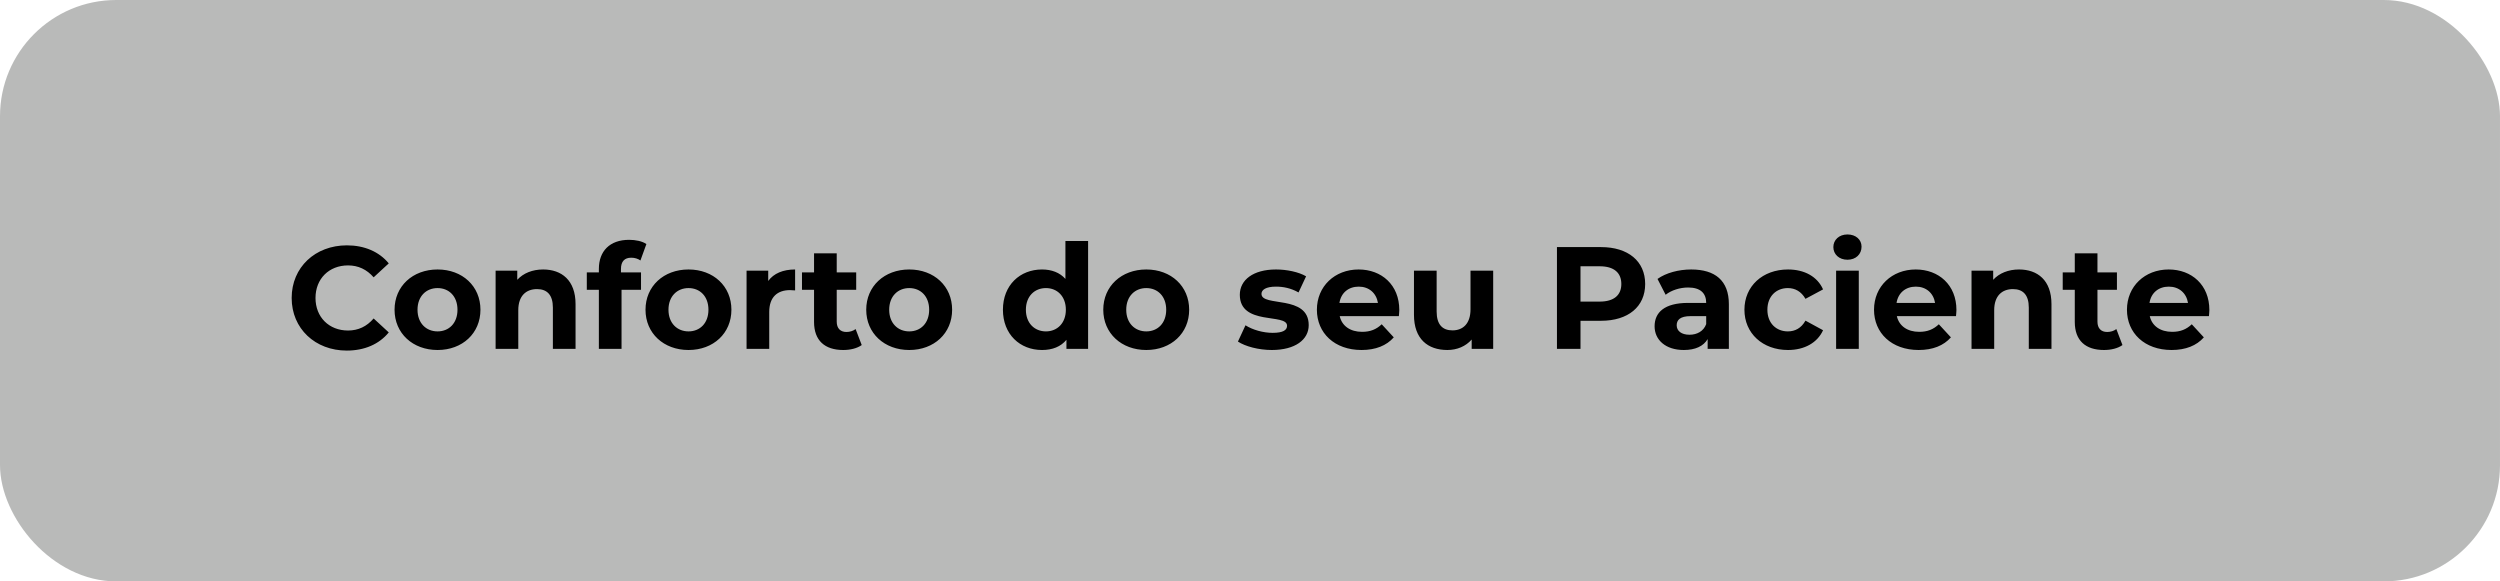 <svg xmlns="http://www.w3.org/2000/svg" width="344" height="80" viewBox="0 0 344 80" fill="none"><rect opacity="0.5" width="344" height="80" rx="16" fill="#747675"></rect><path d="M47.714 48.24C43.373 48.24 40.133 45.22 40.133 41C40.133 36.78 43.373 33.76 47.733 33.76C50.154 33.76 52.173 34.64 53.493 36.24L51.413 38.16C50.474 37.08 49.294 36.52 47.894 36.52C45.273 36.52 43.413 38.36 43.413 41C43.413 43.64 45.273 45.48 47.894 45.48C49.294 45.48 50.474 44.92 51.413 43.82L53.493 45.74C52.173 47.36 50.154 48.24 47.714 48.24ZM60.21 48.16C56.79 48.16 54.29 45.86 54.29 42.62C54.29 39.38 56.79 37.08 60.21 37.08C63.63 37.08 66.11 39.38 66.11 42.62C66.11 45.86 63.63 48.16 60.21 48.16ZM60.21 45.6C61.77 45.6 62.95 44.48 62.95 42.62C62.95 40.76 61.77 39.64 60.21 39.64C58.65 39.64 57.45 40.76 57.45 42.62C57.45 44.48 58.65 45.6 60.21 45.6ZM74.736 37.08C77.276 37.08 79.196 38.56 79.196 41.84V48H76.076V42.32C76.076 40.58 75.276 39.78 73.896 39.78C72.396 39.78 71.316 40.7 71.316 42.68V48H68.196V37.24H71.176V38.5C72.016 37.58 73.276 37.08 74.736 37.08ZM85.444 37.02V37.48H88.204V39.88H85.524V48H82.404V39.88H80.744V37.48H82.404V37C82.404 34.58 83.884 33 86.564 33C87.444 33 88.364 33.18 88.944 33.58L88.124 35.84C87.784 35.6 87.344 35.46 86.864 35.46C85.944 35.46 85.444 35.96 85.444 37.02ZM94.742 48.16C91.322 48.16 88.822 45.86 88.822 42.62C88.822 39.38 91.322 37.08 94.742 37.08C98.162 37.08 100.642 39.38 100.642 42.62C100.642 45.86 98.162 48.16 94.742 48.16ZM94.742 45.6C96.302 45.6 97.482 44.48 97.482 42.62C97.482 40.76 96.302 39.64 94.742 39.64C93.182 39.64 91.982 40.76 91.982 42.62C91.982 44.48 93.182 45.6 94.742 45.6ZM105.707 38.66C106.467 37.62 107.747 37.08 109.407 37.08V39.96C109.147 39.94 108.947 39.92 108.707 39.92C106.987 39.92 105.847 40.86 105.847 42.92V48H102.727V37.24H105.707V38.66ZM117.733 45.28L118.573 47.48C117.933 47.94 116.993 48.16 116.033 48.16C113.493 48.16 112.013 46.86 112.013 44.3V39.88H110.353V37.48H112.013V34.86H115.133V37.48H117.813V39.88H115.133V44.26C115.133 45.18 115.633 45.68 116.473 45.68C116.933 45.68 117.393 45.54 117.733 45.28ZM125.113 48.16C121.693 48.16 119.193 45.86 119.193 42.62C119.193 39.38 121.693 37.08 125.113 37.08C128.533 37.08 131.013 39.38 131.013 42.62C131.013 45.86 128.533 48.16 125.113 48.16ZM125.113 45.6C126.673 45.6 127.853 44.48 127.853 42.62C127.853 40.76 126.673 39.64 125.113 39.64C123.553 39.64 122.353 40.76 122.353 42.62C122.353 44.48 123.553 45.6 125.113 45.6ZM146.602 33.16H149.722V48H146.742V46.76C145.962 47.7 144.822 48.16 143.382 48.16C140.342 48.16 138.002 46 138.002 42.62C138.002 39.24 140.342 37.08 143.382 37.08C144.702 37.08 145.822 37.5 146.602 38.38V33.16ZM143.922 45.6C145.462 45.6 146.662 44.48 146.662 42.62C146.662 40.76 145.462 39.64 143.922 39.64C142.362 39.64 141.162 40.76 141.162 42.62C141.162 44.48 142.362 45.6 143.922 45.6ZM157.73 48.16C154.31 48.16 151.81 45.86 151.81 42.62C151.81 39.38 154.31 37.08 157.73 37.08C161.15 37.08 163.63 39.38 163.63 42.62C163.63 45.86 161.15 48.16 157.73 48.16ZM157.73 45.6C159.29 45.6 160.47 44.48 160.47 42.62C160.47 40.76 159.29 39.64 157.73 39.64C156.17 39.64 154.97 40.76 154.97 42.62C154.97 44.48 156.17 45.6 157.73 45.6ZM174.999 48.16C173.179 48.16 171.339 47.66 170.339 47L171.379 44.76C172.339 45.38 173.799 45.8 175.119 45.8C176.559 45.8 177.099 45.42 177.099 44.82C177.099 43.06 170.599 44.86 170.599 40.56C170.599 38.52 172.439 37.08 175.579 37.08C177.059 37.08 178.699 37.42 179.719 38.02L178.679 40.24C177.619 39.64 176.559 39.44 175.579 39.44C174.179 39.44 173.579 39.88 173.579 40.44C173.579 42.28 180.079 40.5 180.079 44.74C180.079 46.74 178.219 48.16 174.999 48.16ZM192.544 42.66C192.544 42.9 192.504 43.24 192.484 43.5H184.344C184.644 44.84 185.784 45.66 187.424 45.66C188.564 45.66 189.384 45.32 190.124 44.62L191.784 46.42C190.784 47.56 189.284 48.16 187.344 48.16C183.624 48.16 181.204 45.82 181.204 42.62C181.204 39.4 183.664 37.08 186.944 37.08C190.104 37.08 192.544 39.2 192.544 42.66ZM186.964 39.44C185.544 39.44 184.524 40.3 184.304 41.68H189.604C189.384 40.32 188.364 39.44 186.964 39.44ZM202.342 37.24H205.462V48H202.502V46.72C201.682 47.66 200.482 48.16 199.162 48.16C196.462 48.16 194.562 46.64 194.562 43.32V37.24H197.682V42.86C197.682 44.66 198.482 45.46 199.862 45.46C201.302 45.46 202.342 44.54 202.342 42.56V37.24ZM220.296 34C224.036 34 226.376 35.94 226.376 39.08C226.376 42.2 224.036 44.14 220.296 44.14H217.476V48H214.236V34H220.296ZM220.116 41.5C222.096 41.5 223.096 40.6 223.096 39.08C223.096 37.54 222.096 36.64 220.116 36.64H217.476V41.5H220.116ZM232.712 37.08C235.992 37.08 237.892 38.6 237.892 41.86V48H234.972V46.66C234.392 47.64 233.272 48.16 231.692 48.16C229.172 48.16 227.672 46.76 227.672 44.9C227.672 43 229.012 41.68 232.292 41.68H234.772C234.772 40.34 233.972 39.56 232.292 39.56C231.152 39.56 229.972 39.94 229.192 40.56L228.072 38.38C229.252 37.54 230.992 37.08 232.712 37.08ZM232.472 46.06C233.512 46.06 234.412 45.58 234.772 44.6V43.5H232.632C231.172 43.5 230.712 44.04 230.712 44.76C230.712 45.54 231.372 46.06 232.472 46.06ZM246.033 48.16C242.533 48.16 240.033 45.86 240.033 42.62C240.033 39.38 242.533 37.08 246.033 37.08C248.293 37.08 250.073 38.06 250.853 39.82L248.433 41.12C247.853 40.1 246.993 39.64 246.013 39.64C244.433 39.64 243.193 40.74 243.193 42.62C243.193 44.5 244.433 45.6 246.013 45.6C246.993 45.6 247.853 45.16 248.433 44.12L250.853 45.44C250.073 47.16 248.293 48.16 246.033 48.16ZM254.209 35.74C253.049 35.74 252.269 34.98 252.269 34C252.269 33.02 253.049 32.26 254.209 32.26C255.369 32.26 256.149 32.98 256.149 33.94C256.149 34.98 255.369 35.74 254.209 35.74ZM252.649 48V37.24H255.769V48H252.649ZM269.205 42.66C269.205 42.9 269.165 43.24 269.145 43.5H261.005C261.305 44.84 262.445 45.66 264.085 45.66C265.225 45.66 266.045 45.32 266.785 44.62L268.445 46.42C267.445 47.56 265.945 48.16 264.005 48.16C260.285 48.16 257.865 45.82 257.865 42.62C257.865 39.4 260.325 37.08 263.605 37.08C266.765 37.08 269.205 39.2 269.205 42.66ZM263.625 39.44C262.205 39.44 261.185 40.3 260.965 41.68H266.265C266.045 40.32 265.025 39.44 263.625 39.44ZM277.822 37.08C280.362 37.08 282.282 38.56 282.282 41.84V48H279.162V42.32C279.162 40.58 278.362 39.78 276.982 39.78C275.482 39.78 274.402 40.7 274.402 42.68V48H271.282V37.24H274.262V38.5C275.102 37.58 276.362 37.08 277.822 37.08ZM291.21 45.28L292.05 47.48C291.41 47.94 290.47 48.16 289.51 48.16C286.97 48.16 285.49 46.86 285.49 44.3V39.88H283.83V37.48H285.49V34.86H288.61V37.48H291.29V39.88H288.61V44.26C288.61 45.18 289.11 45.68 289.95 45.68C290.41 45.68 290.87 45.54 291.21 45.28ZM304.009 42.66C304.009 42.9 303.969 43.24 303.949 43.5H295.809C296.109 44.84 297.249 45.66 298.889 45.66C300.029 45.66 300.849 45.32 301.589 44.62L303.249 46.42C302.249 47.56 300.749 48.16 298.809 48.16C295.089 48.16 292.669 45.82 292.669 42.62C292.669 39.4 295.129 37.08 298.409 37.08C301.569 37.08 304.009 39.2 304.009 42.66ZM298.429 39.44C297.009 39.44 295.989 40.3 295.769 41.68H301.069C300.849 40.32 299.829 39.44 298.429 39.44Z" fill="black"></path></svg>